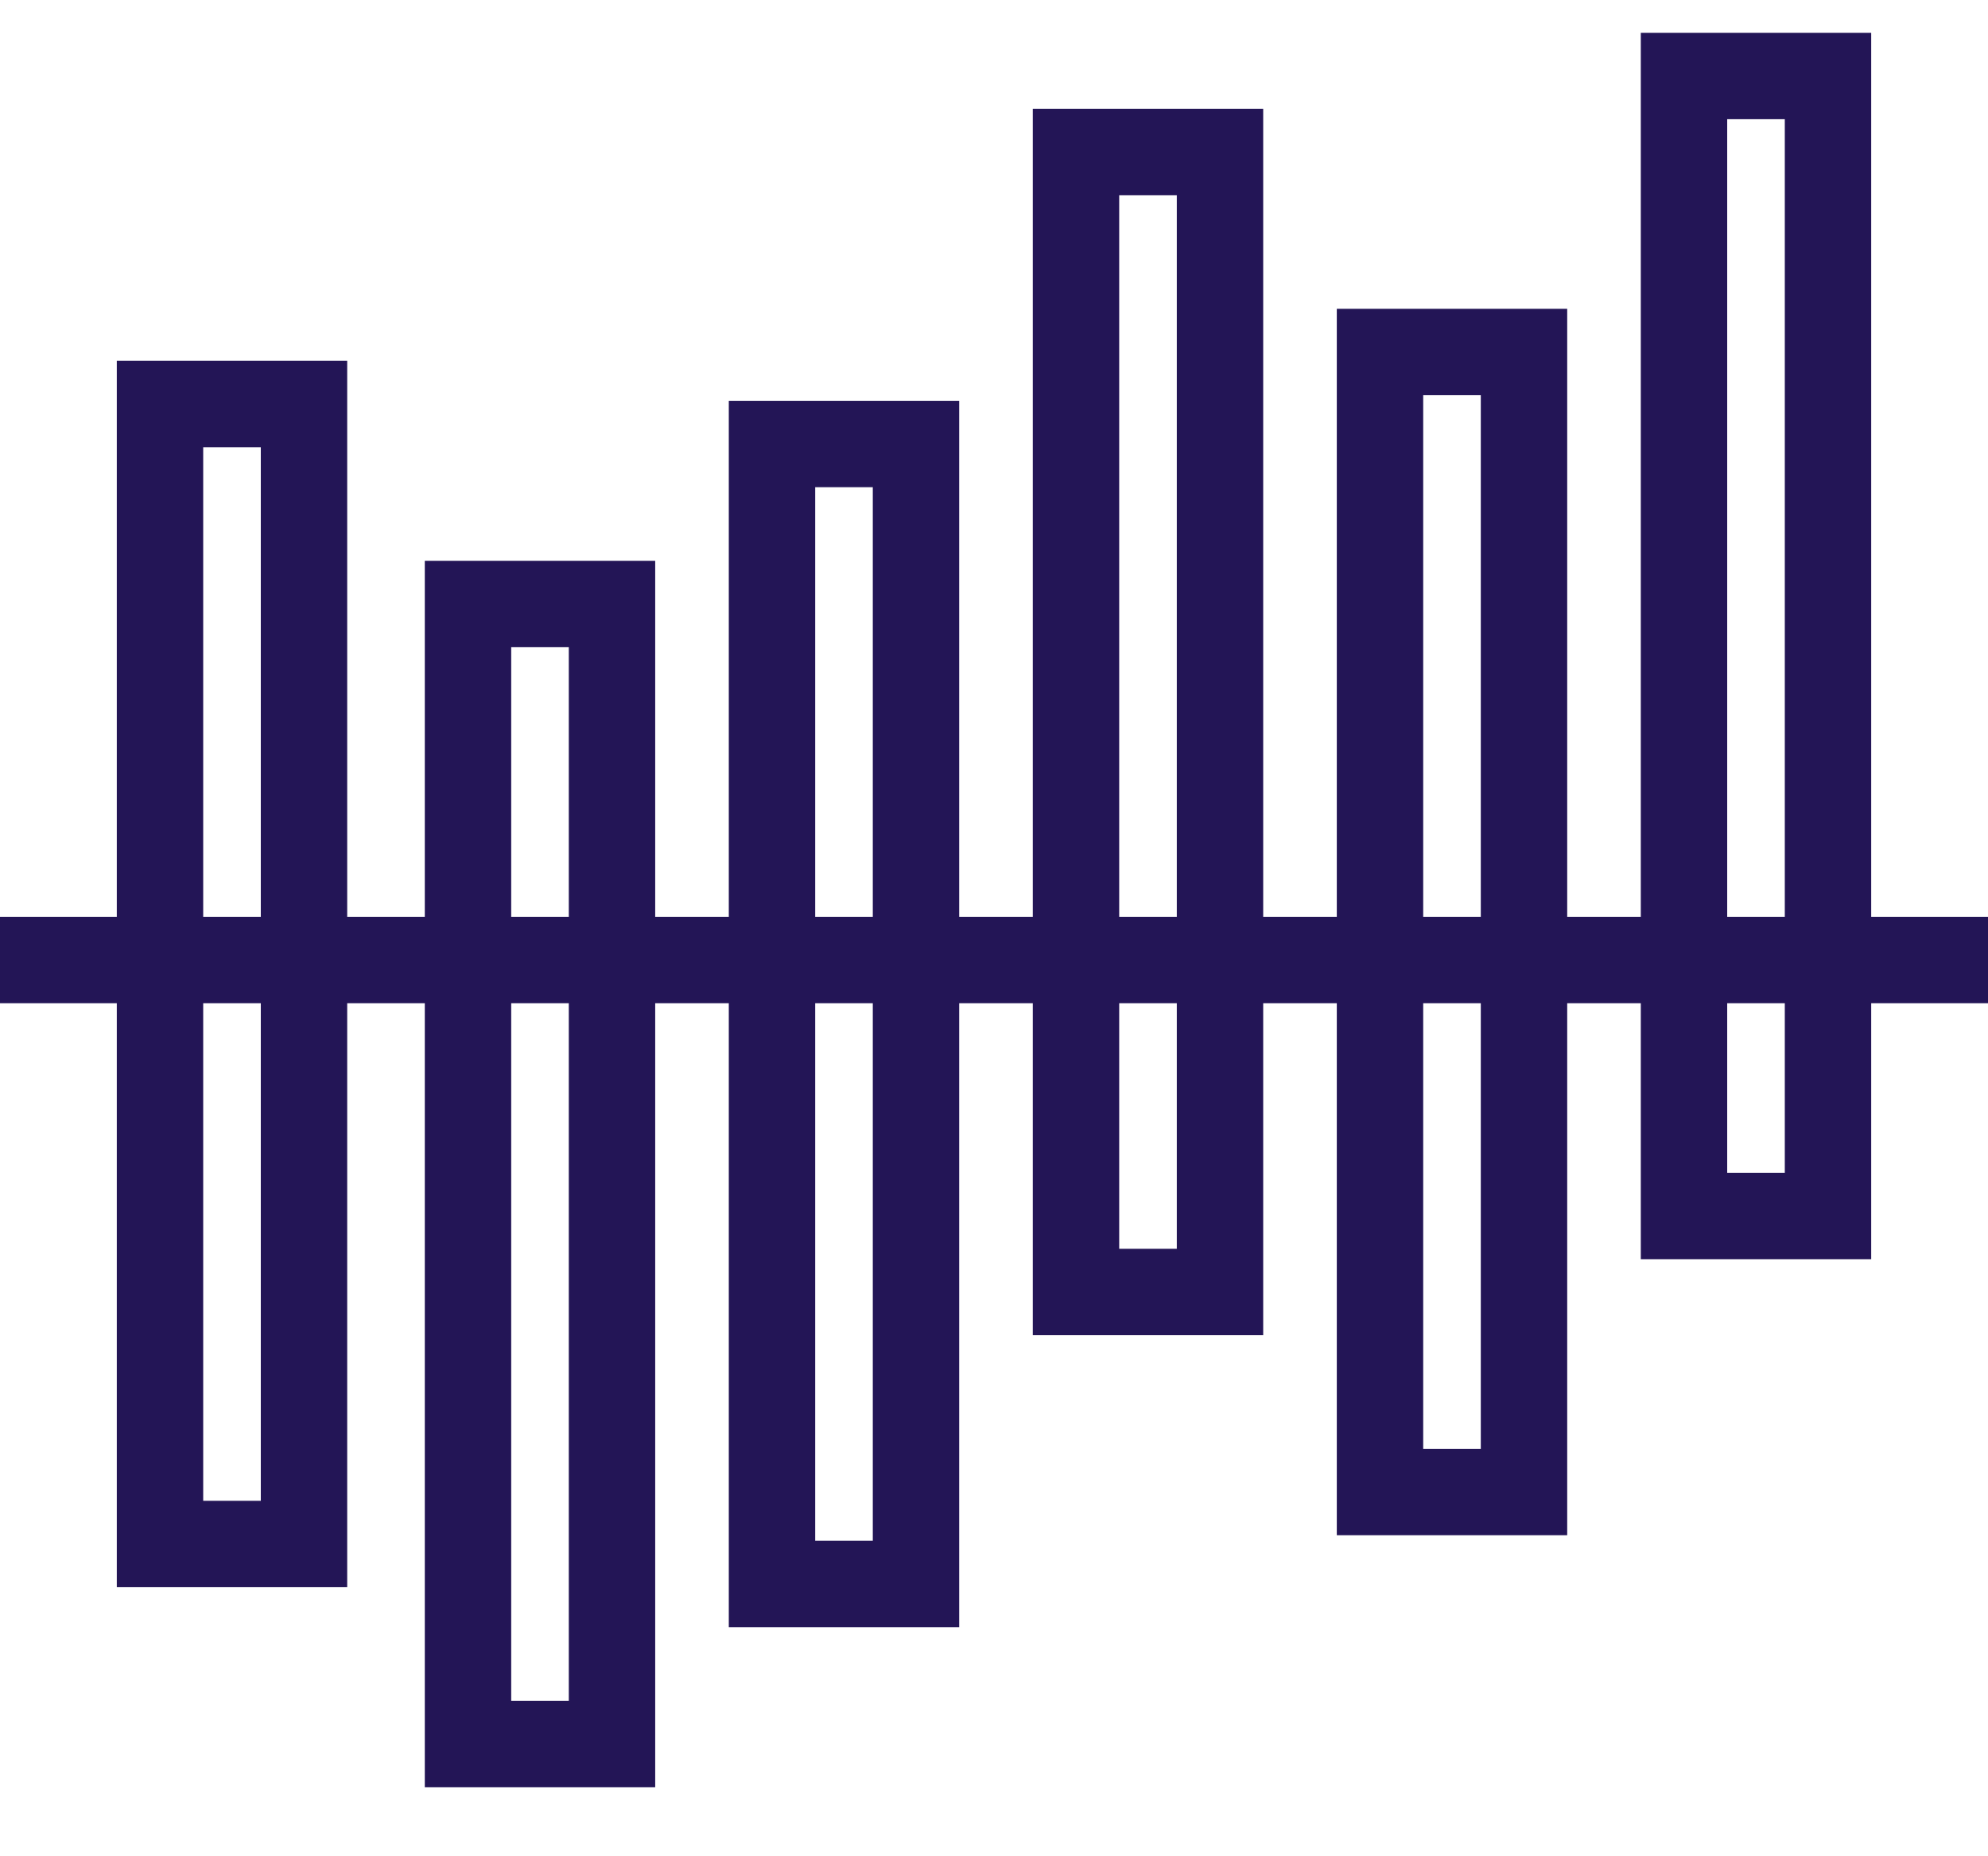 <?xml version="1.0" encoding="UTF-8"?>
<svg id="Layer_1" xmlns="http://www.w3.org/2000/svg" version="1.1" viewBox="0 0 49.7 46.4">
  <!-- Generator: Adobe Illustrator 29.8.3, SVG Export Plug-In . SVG Version: 2.1.1 Build 3)  -->
  <defs>
    <style>
      .st0 {
        fill: none;
        stroke: #231556;
        stroke-miterlimit: 10;
        stroke-width: 2.16px;
      }
    </style>
  </defs>
  <rect class="st0" x="4" y="10.1" width="3.6" height="28.5"/>
  <rect class="st0" x="11.7" y="15.1" width="3.6" height="28.5"/>
  <rect class="st0" x="19.3" y="11.1" width="3.6" height="28.5"/>
  <rect class="st0" x="26.9" y="3.8" width="3.6" height="28.5"/>
  <rect class="st0" x="34.5" y="8.8" width="3.6" height="28.5"/>
  <rect class="st0" x="42.1" y="1.9" width="3.6" height="28.5"/>
  <line class="st0" y1="24" x2="49.7" y2="24"/>
</svg>